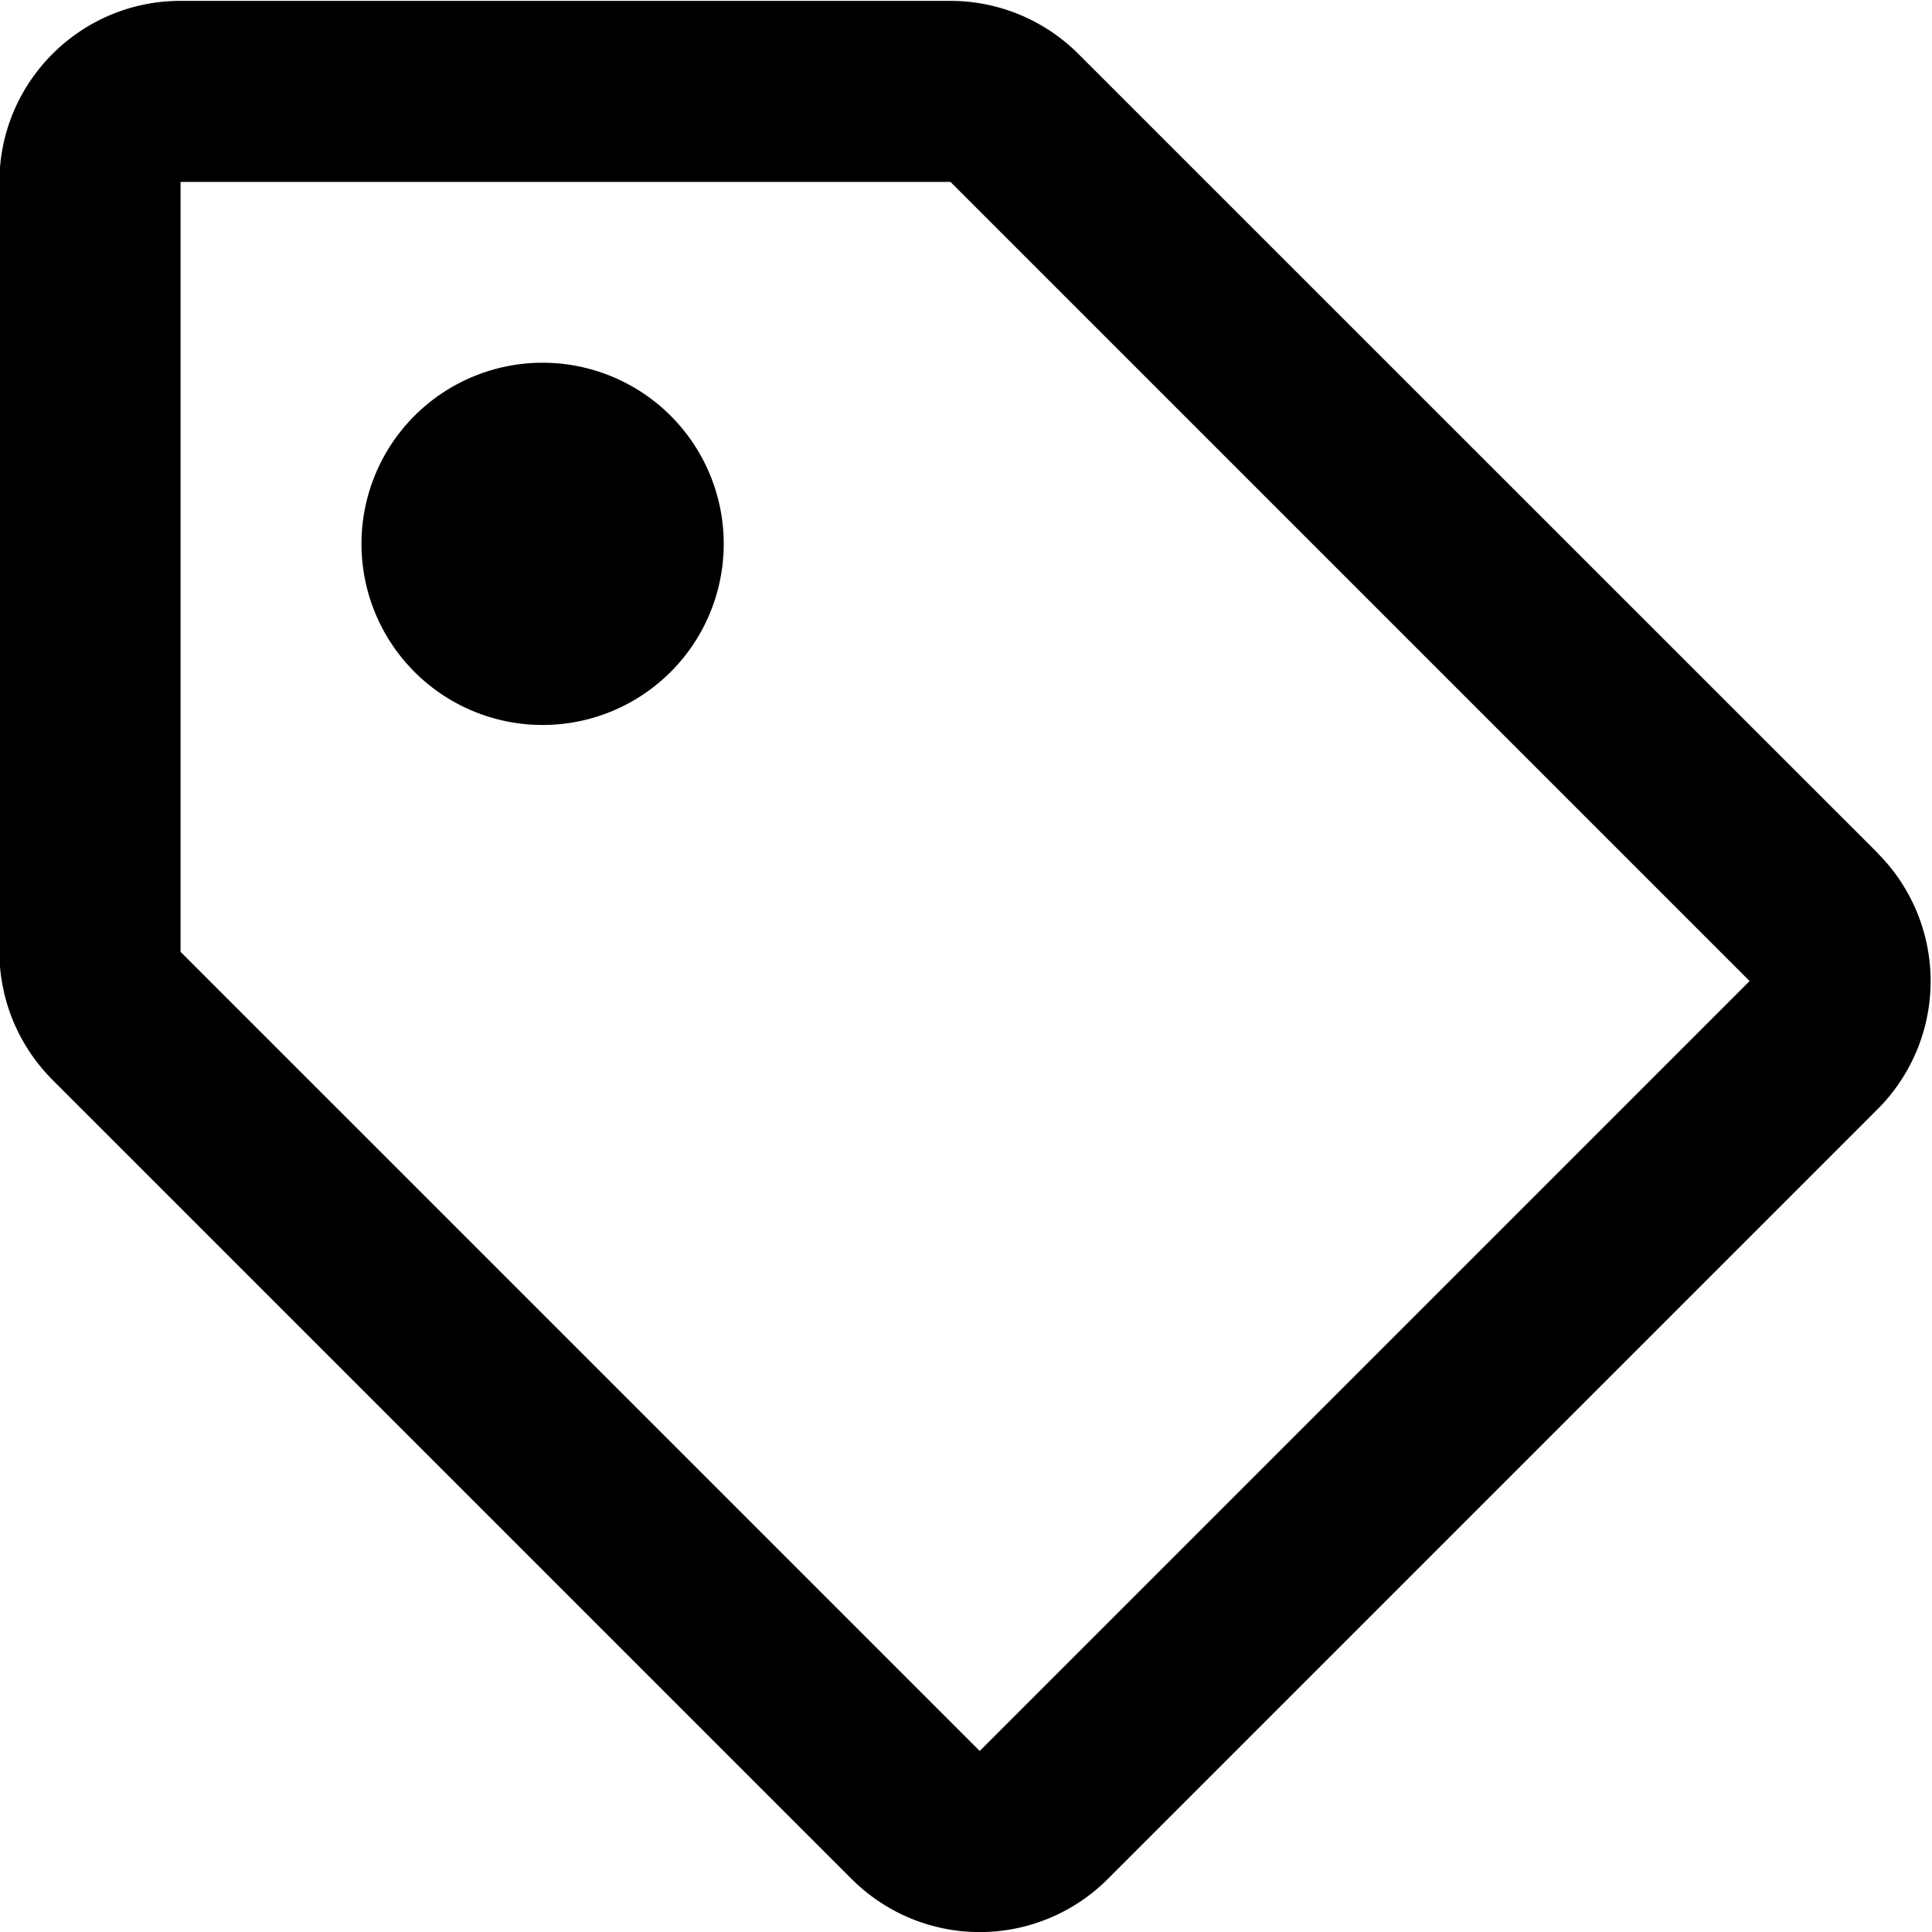 <svg stroke-miterlimit="10" style="fill-rule:nonzero;clip-rule:evenodd;stroke-linecap:round;stroke-linejoin:round" viewBox="0 0 20 20" xml:space="preserve" xmlns="http://www.w3.org/2000/svg" xmlns:vectornator="http://vectornator.io"><clipPath id="a"><path d="M0 0h20v20H0z"/></clipPath><g clip-path="url(#a)" vectornator:layerName="Layer 1"><path d="M19.437 8.83 11.164.559a1.874 1.874 0 0 0-1.325-.55h-7.97C.834.009-.006.849-.006 1.884v7.97c0 .497.198.973.55 1.325l8.273 8.273a1.874 1.874 0 0 0 2.65 0l7.97-7.97a1.874 1.874 0 0 0 0-2.65Zm-9.295 9.296L1.869 9.853v-7.97h7.97l8.273 8.273-7.97 7.97ZM7.492 5.63a1.874 1.874 0 1 1-3.75 0 1.874 1.874 0 0 1 3.75 0Z" fill-rule="evenodd"/></g></svg>